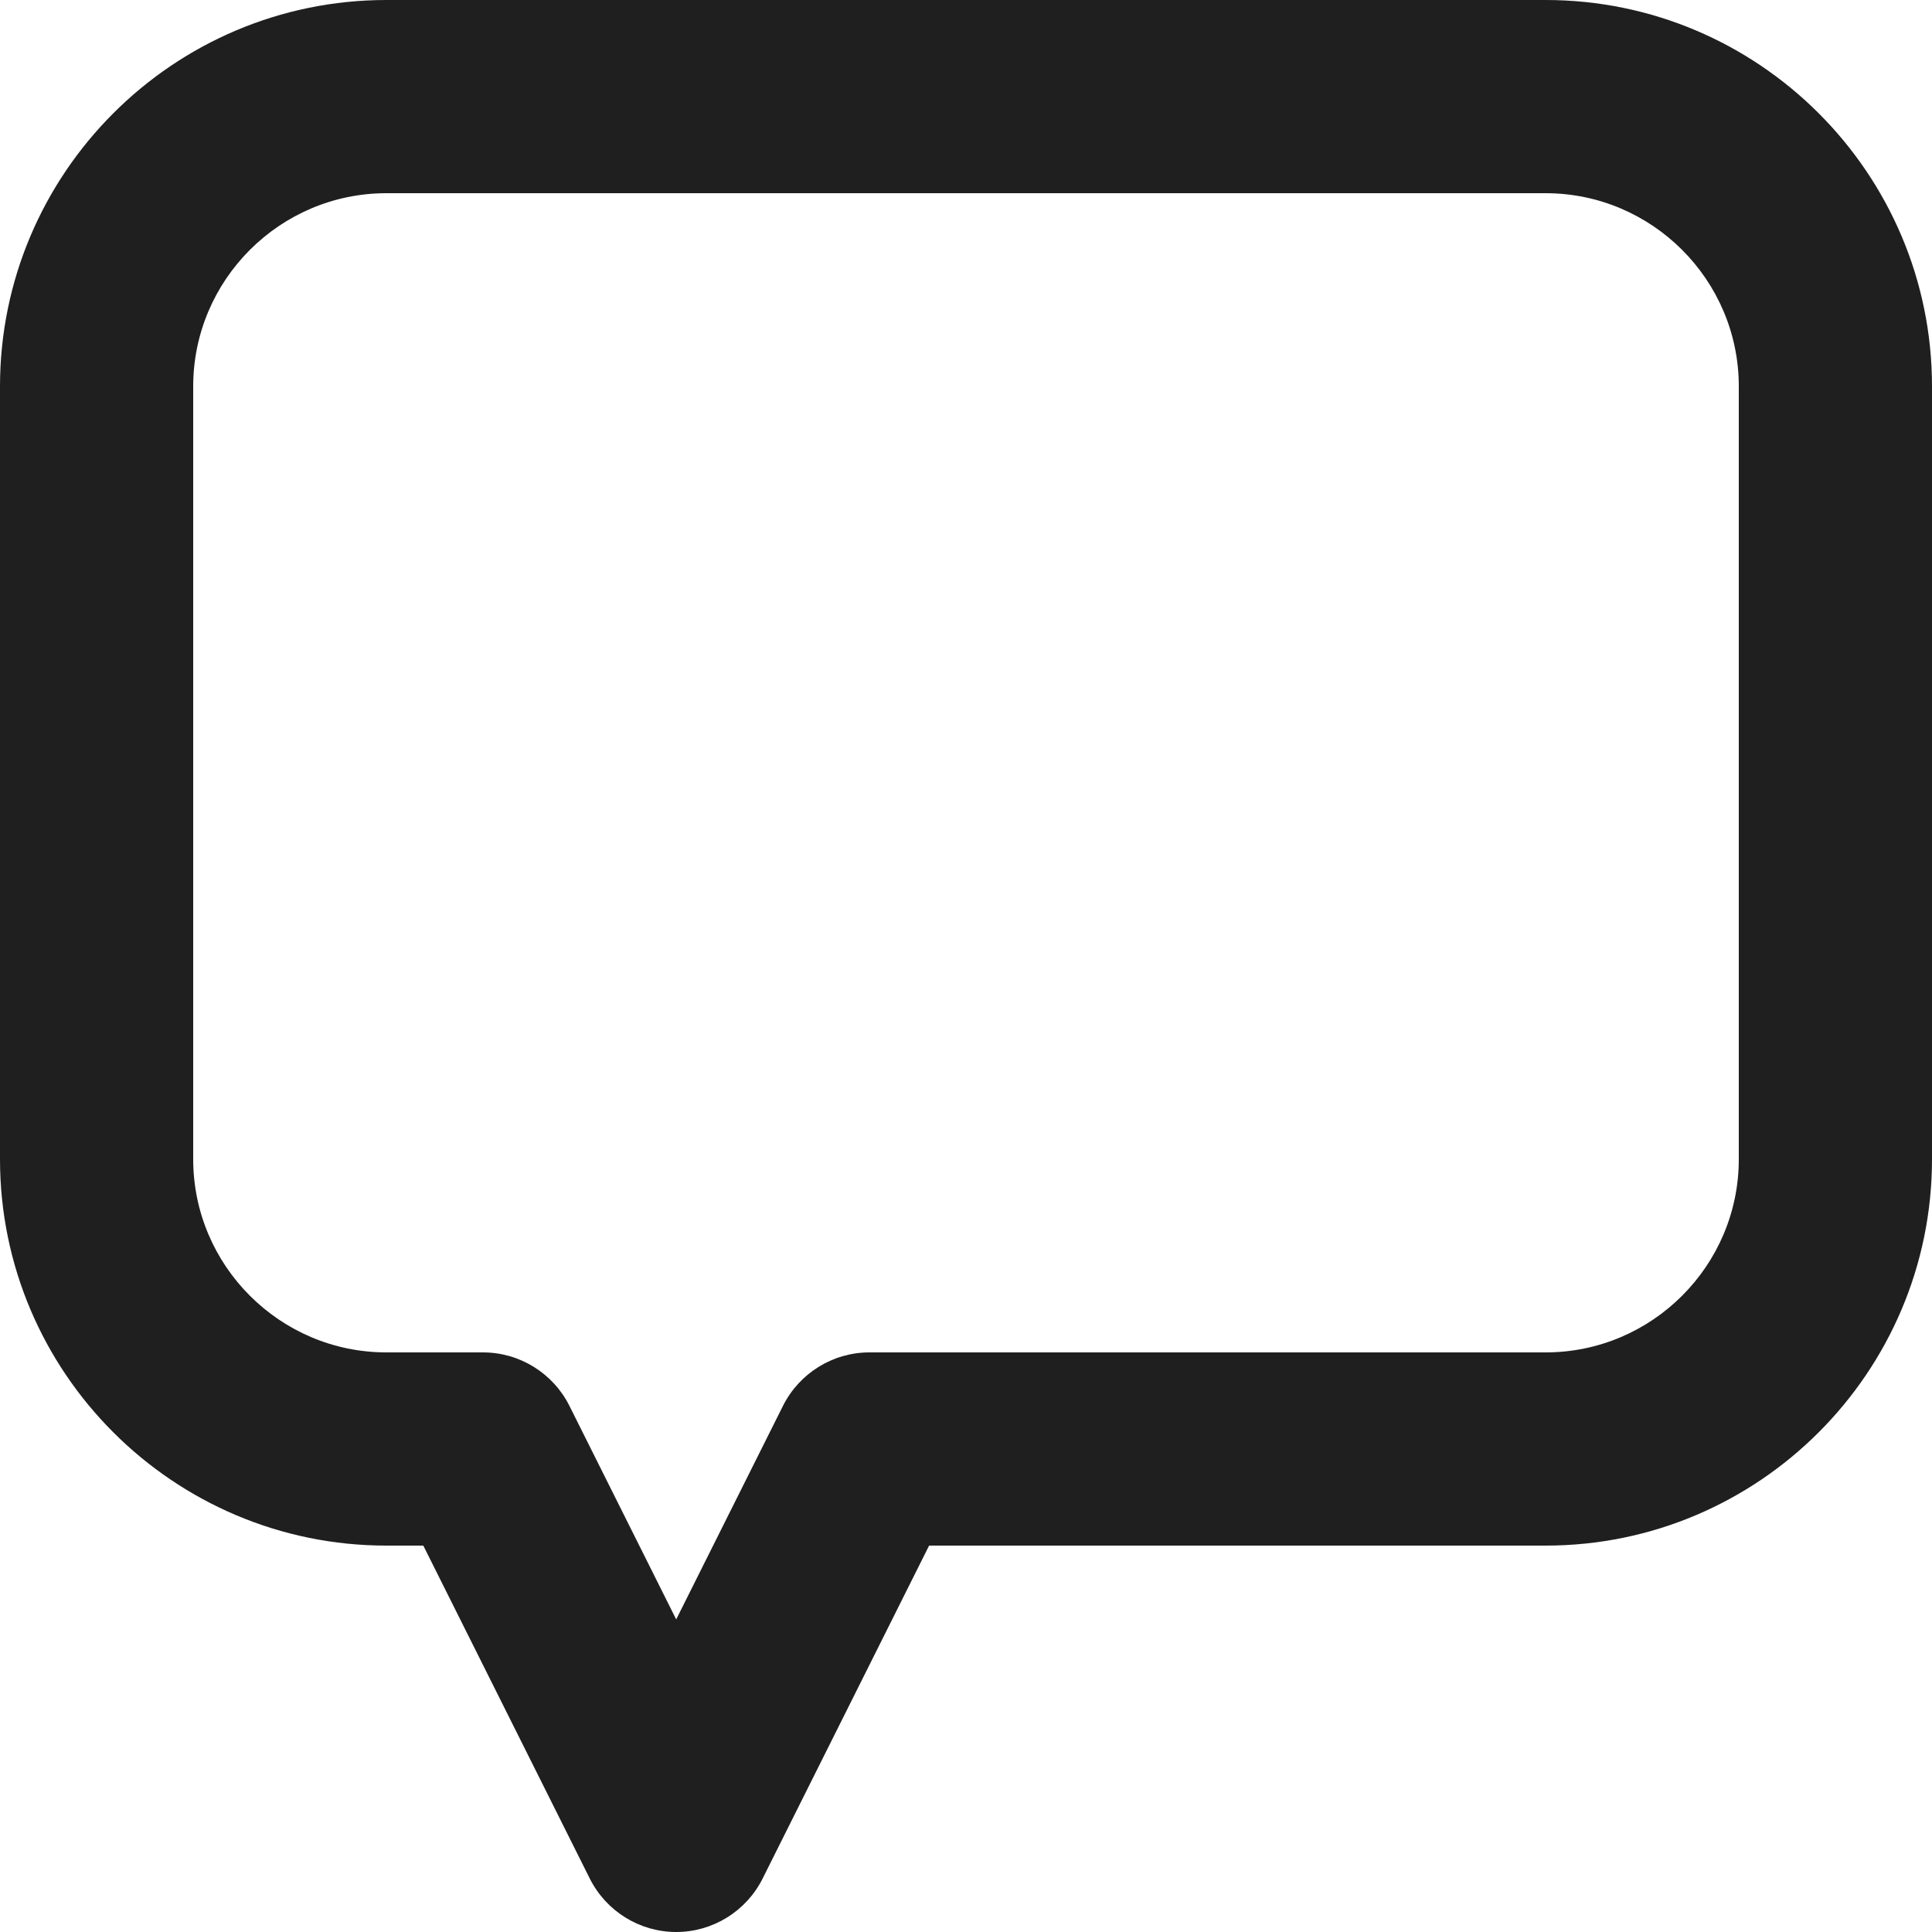 <?xml version="1.0" encoding="UTF-8"?><svg id="artwork" xmlns="http://www.w3.org/2000/svg" viewBox="0 0 100 100"><defs><style>.cls-1{fill:#1f1f1f;}.cls-2{fill:#fff;opacity:0;}</style></defs><rect class="cls-2" width="100" height="100"/><path class="cls-1" d="M80,0H20C8.97,0,0,8.97,0,20V60c0,11.03,8.97,20,20,20h1.91l8.62,17.24c.85,1.69,2.58,2.76,4.47,2.76s3.62-1.07,4.47-2.76l8.62-17.24h31.91c11.03,0,20-8.97,20-20V20c0-11.03-8.97-20-20-20Zm10,60c0,5.51-4.49,10-10,10H45c-1.89,0-3.62,1.07-4.47,2.76l-5.53,11.06-5.53-11.06c-.85-1.69-2.58-2.76-4.47-2.76h-5c-5.51,0-10-4.49-10-10V20c0-5.51,4.49-10,10-10h60c5.51,0,10,4.49,10,10V60Z"/></svg>